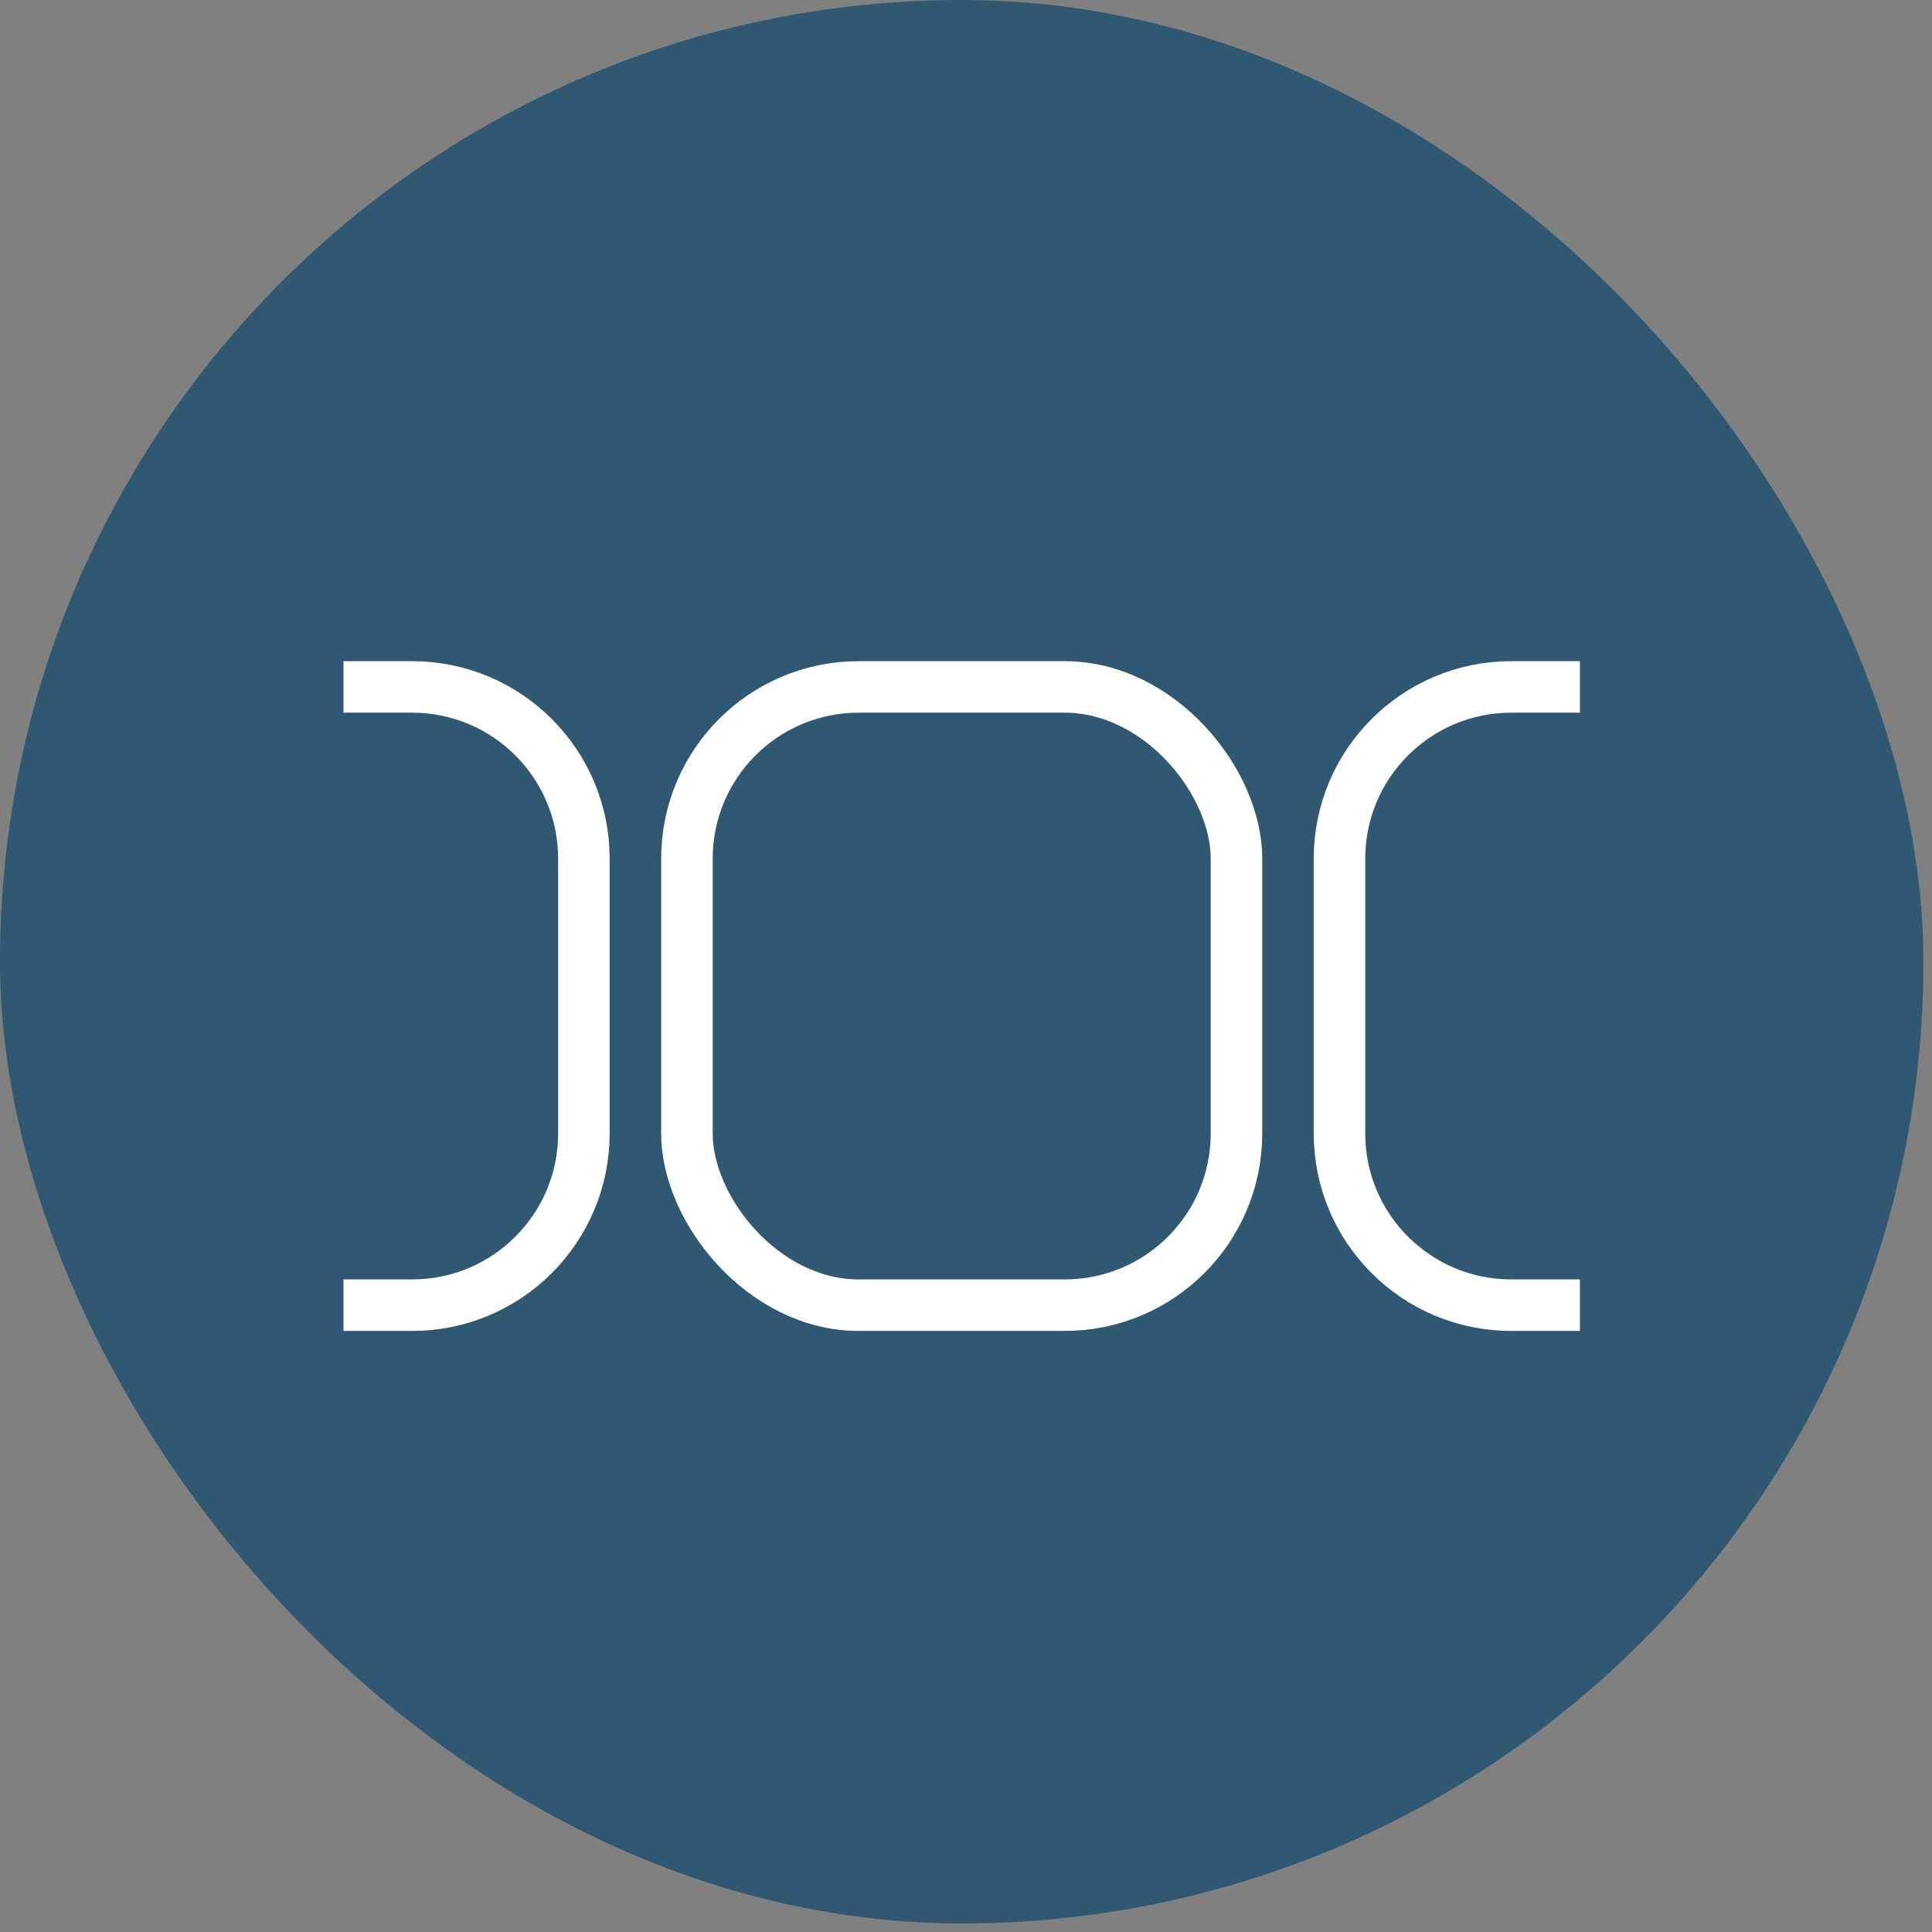 <svg xmlns="http://www.w3.org/2000/svg" width="45" height="45" viewBox="0 0 45 45" fill="none"><rect x="0" y="0" width="45" height="45" fill="#808080" stroke="none"/><rect width="44.8" height="44.8" rx="22.4" fill="#305872"></rect><rect x="16" y="16" width="12.8" height="14.4" rx="4" stroke="white" stroke-width="1.2"></rect><path d="M36.799 16H35.199C32.99 16 31.199 17.791 31.199 20V26.4C31.199 28.609 32.99 30.4 35.199 30.4H36.799" stroke="white" stroke-width="1.2"></path><path d="M8 16H9.6C11.809 16 13.6 17.791 13.6 20V26.4C13.6 28.609 11.809 30.4 9.6 30.4H8" stroke="white" stroke-width="1.2"></path></svg>